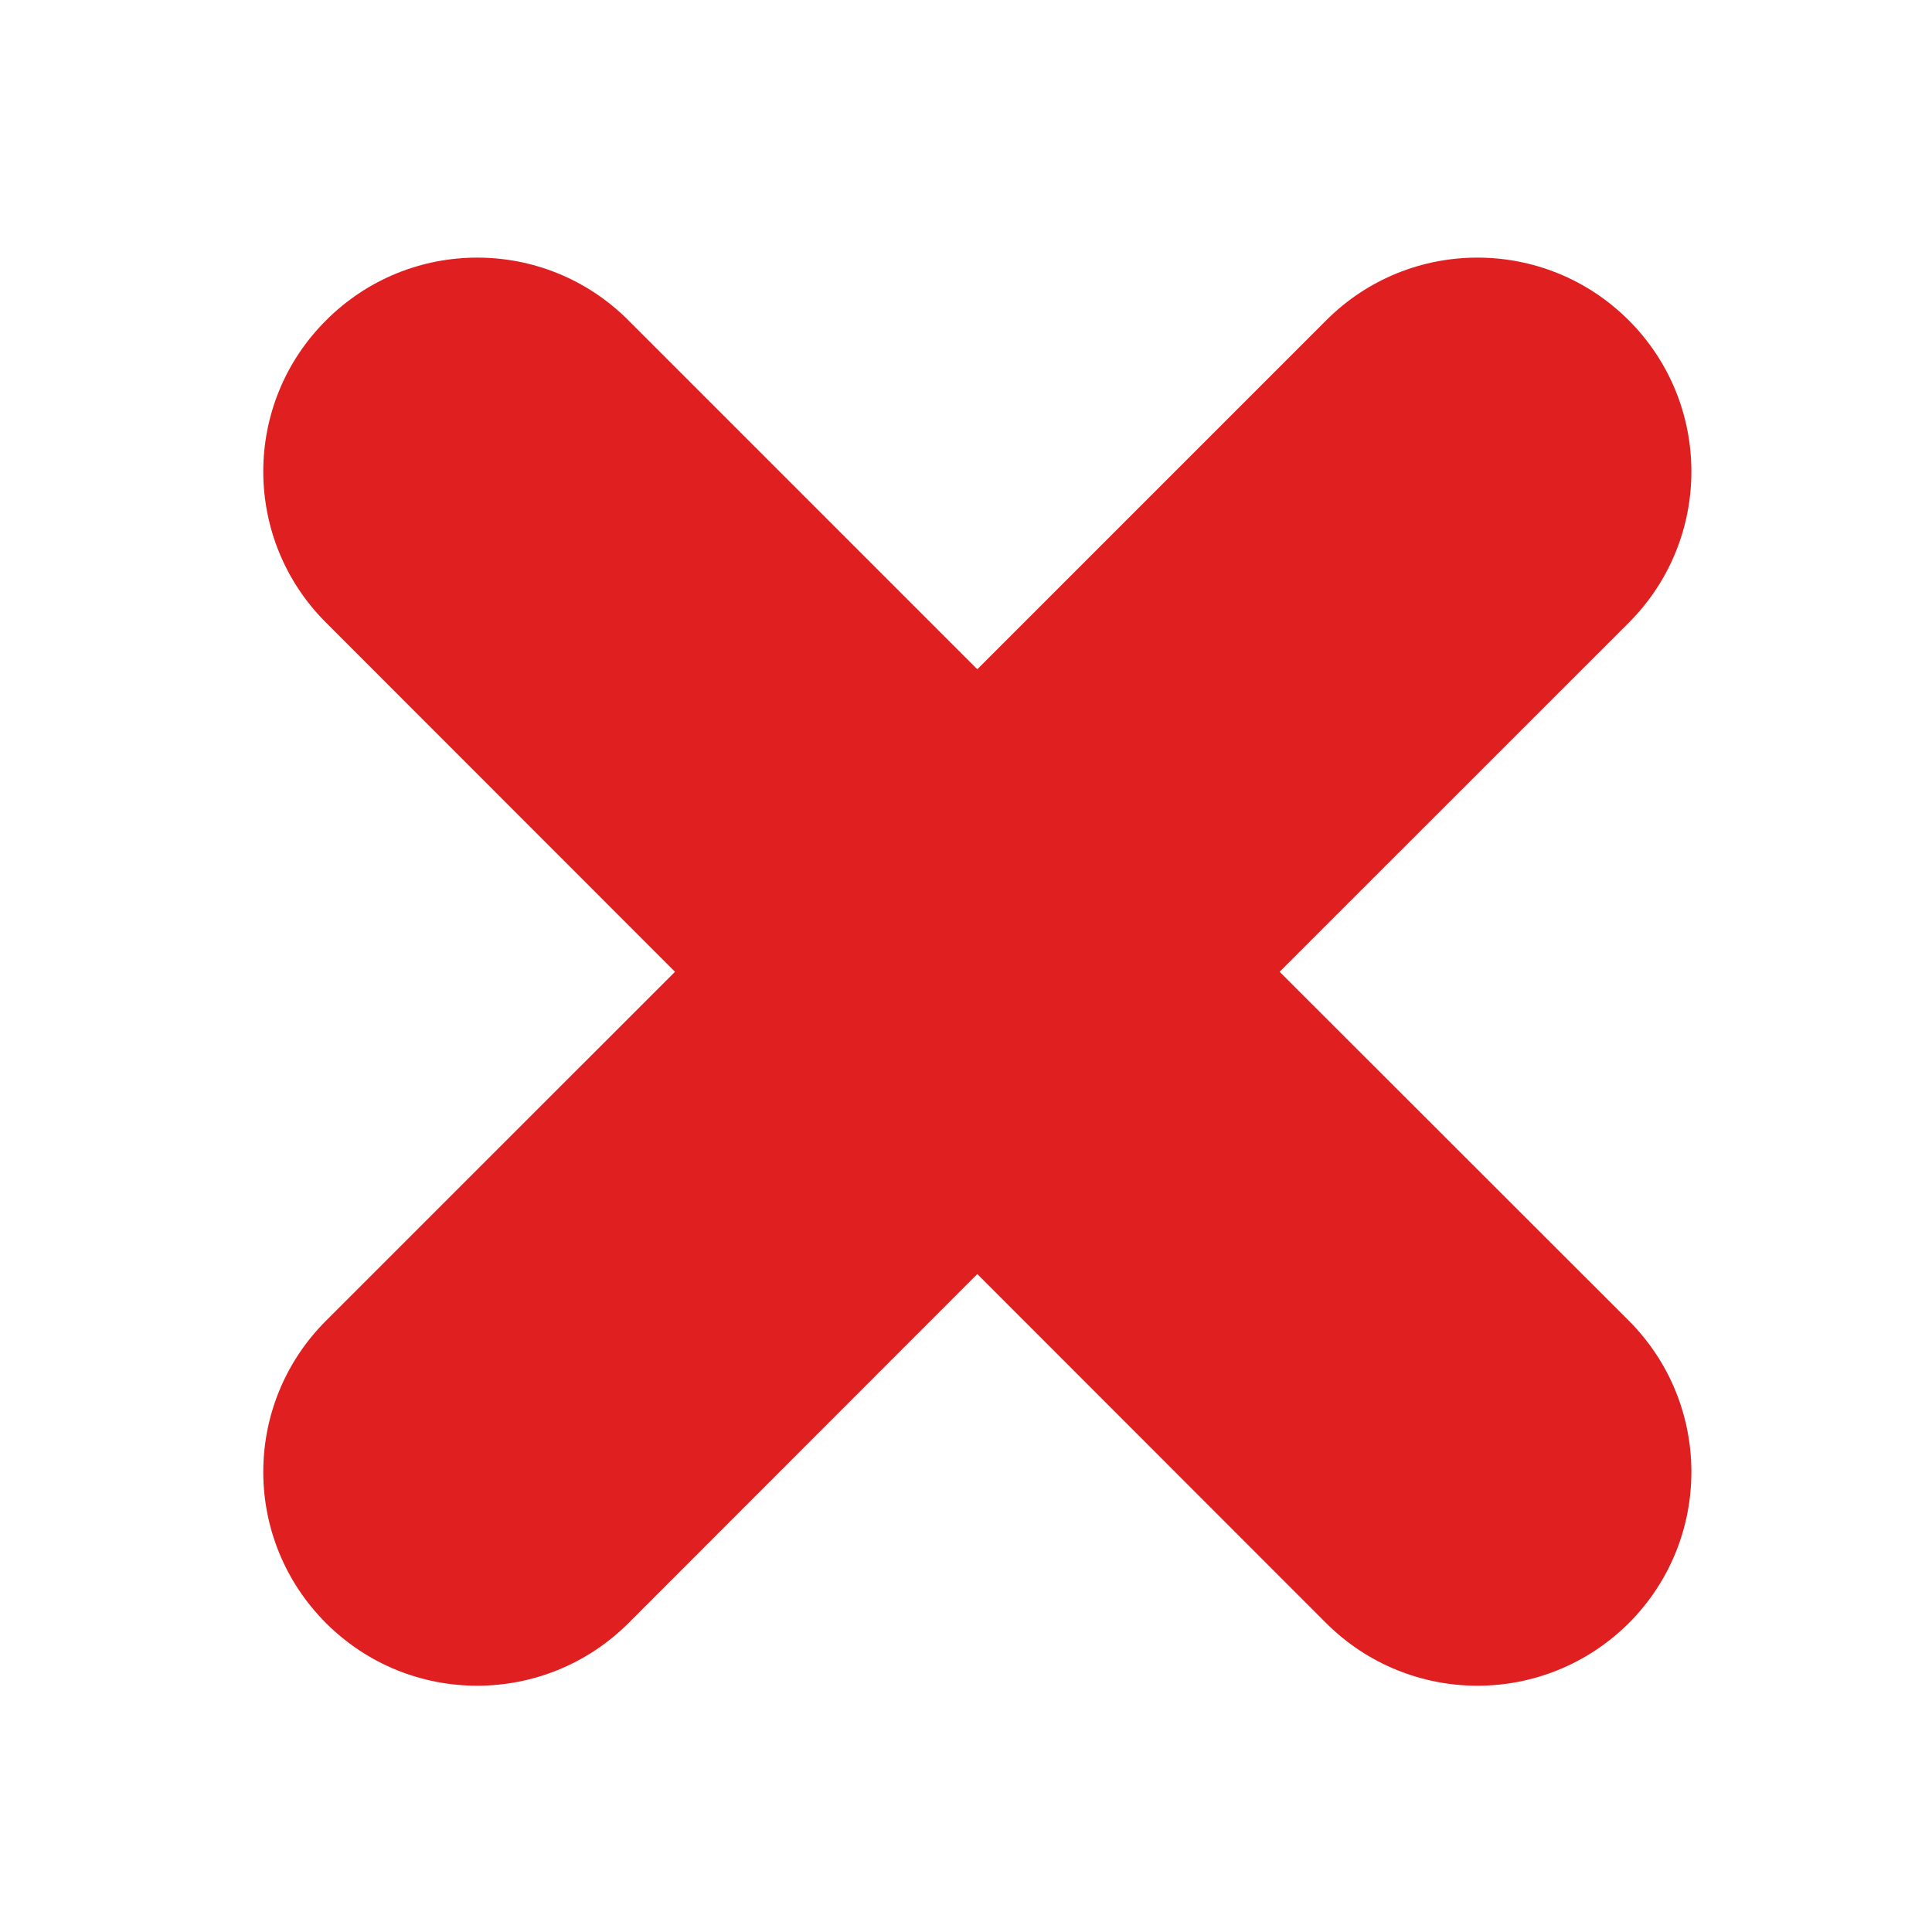 <svg xmlns="http://www.w3.org/2000/svg" width="60" height="60" viewBox="0 0 60 60">
  <path fill="#E02020" d="M42.583,1.948 C39.985,-0.649 35.779,-0.649 33.187,1.948 L22.351,12.785 L11.515,1.948 C8.923,-0.649 4.72,-0.649 2.127,1.948 C-0.474,4.54 -0.474,8.745 2.127,11.339 L12.963,22.18 L2.127,33.014 C-0.474,35.61 -0.474,39.812 2.127,42.409 C3.42,43.701 5.118,44.352 6.817,44.352 C8.52,44.352 10.219,43.702 11.516,42.409 L22.351,31.567 L33.187,42.409 C34.482,43.701 36.186,44.352 37.884,44.352 C39.584,44.352 41.282,43.702 42.583,42.409 C45.176,39.813 45.176,35.61 42.583,33.014 L31.739,22.18 L42.583,11.339 C45.176,8.746 45.176,4.54 42.583,1.948 Z" transform="translate(8 8)"/>
</svg>
